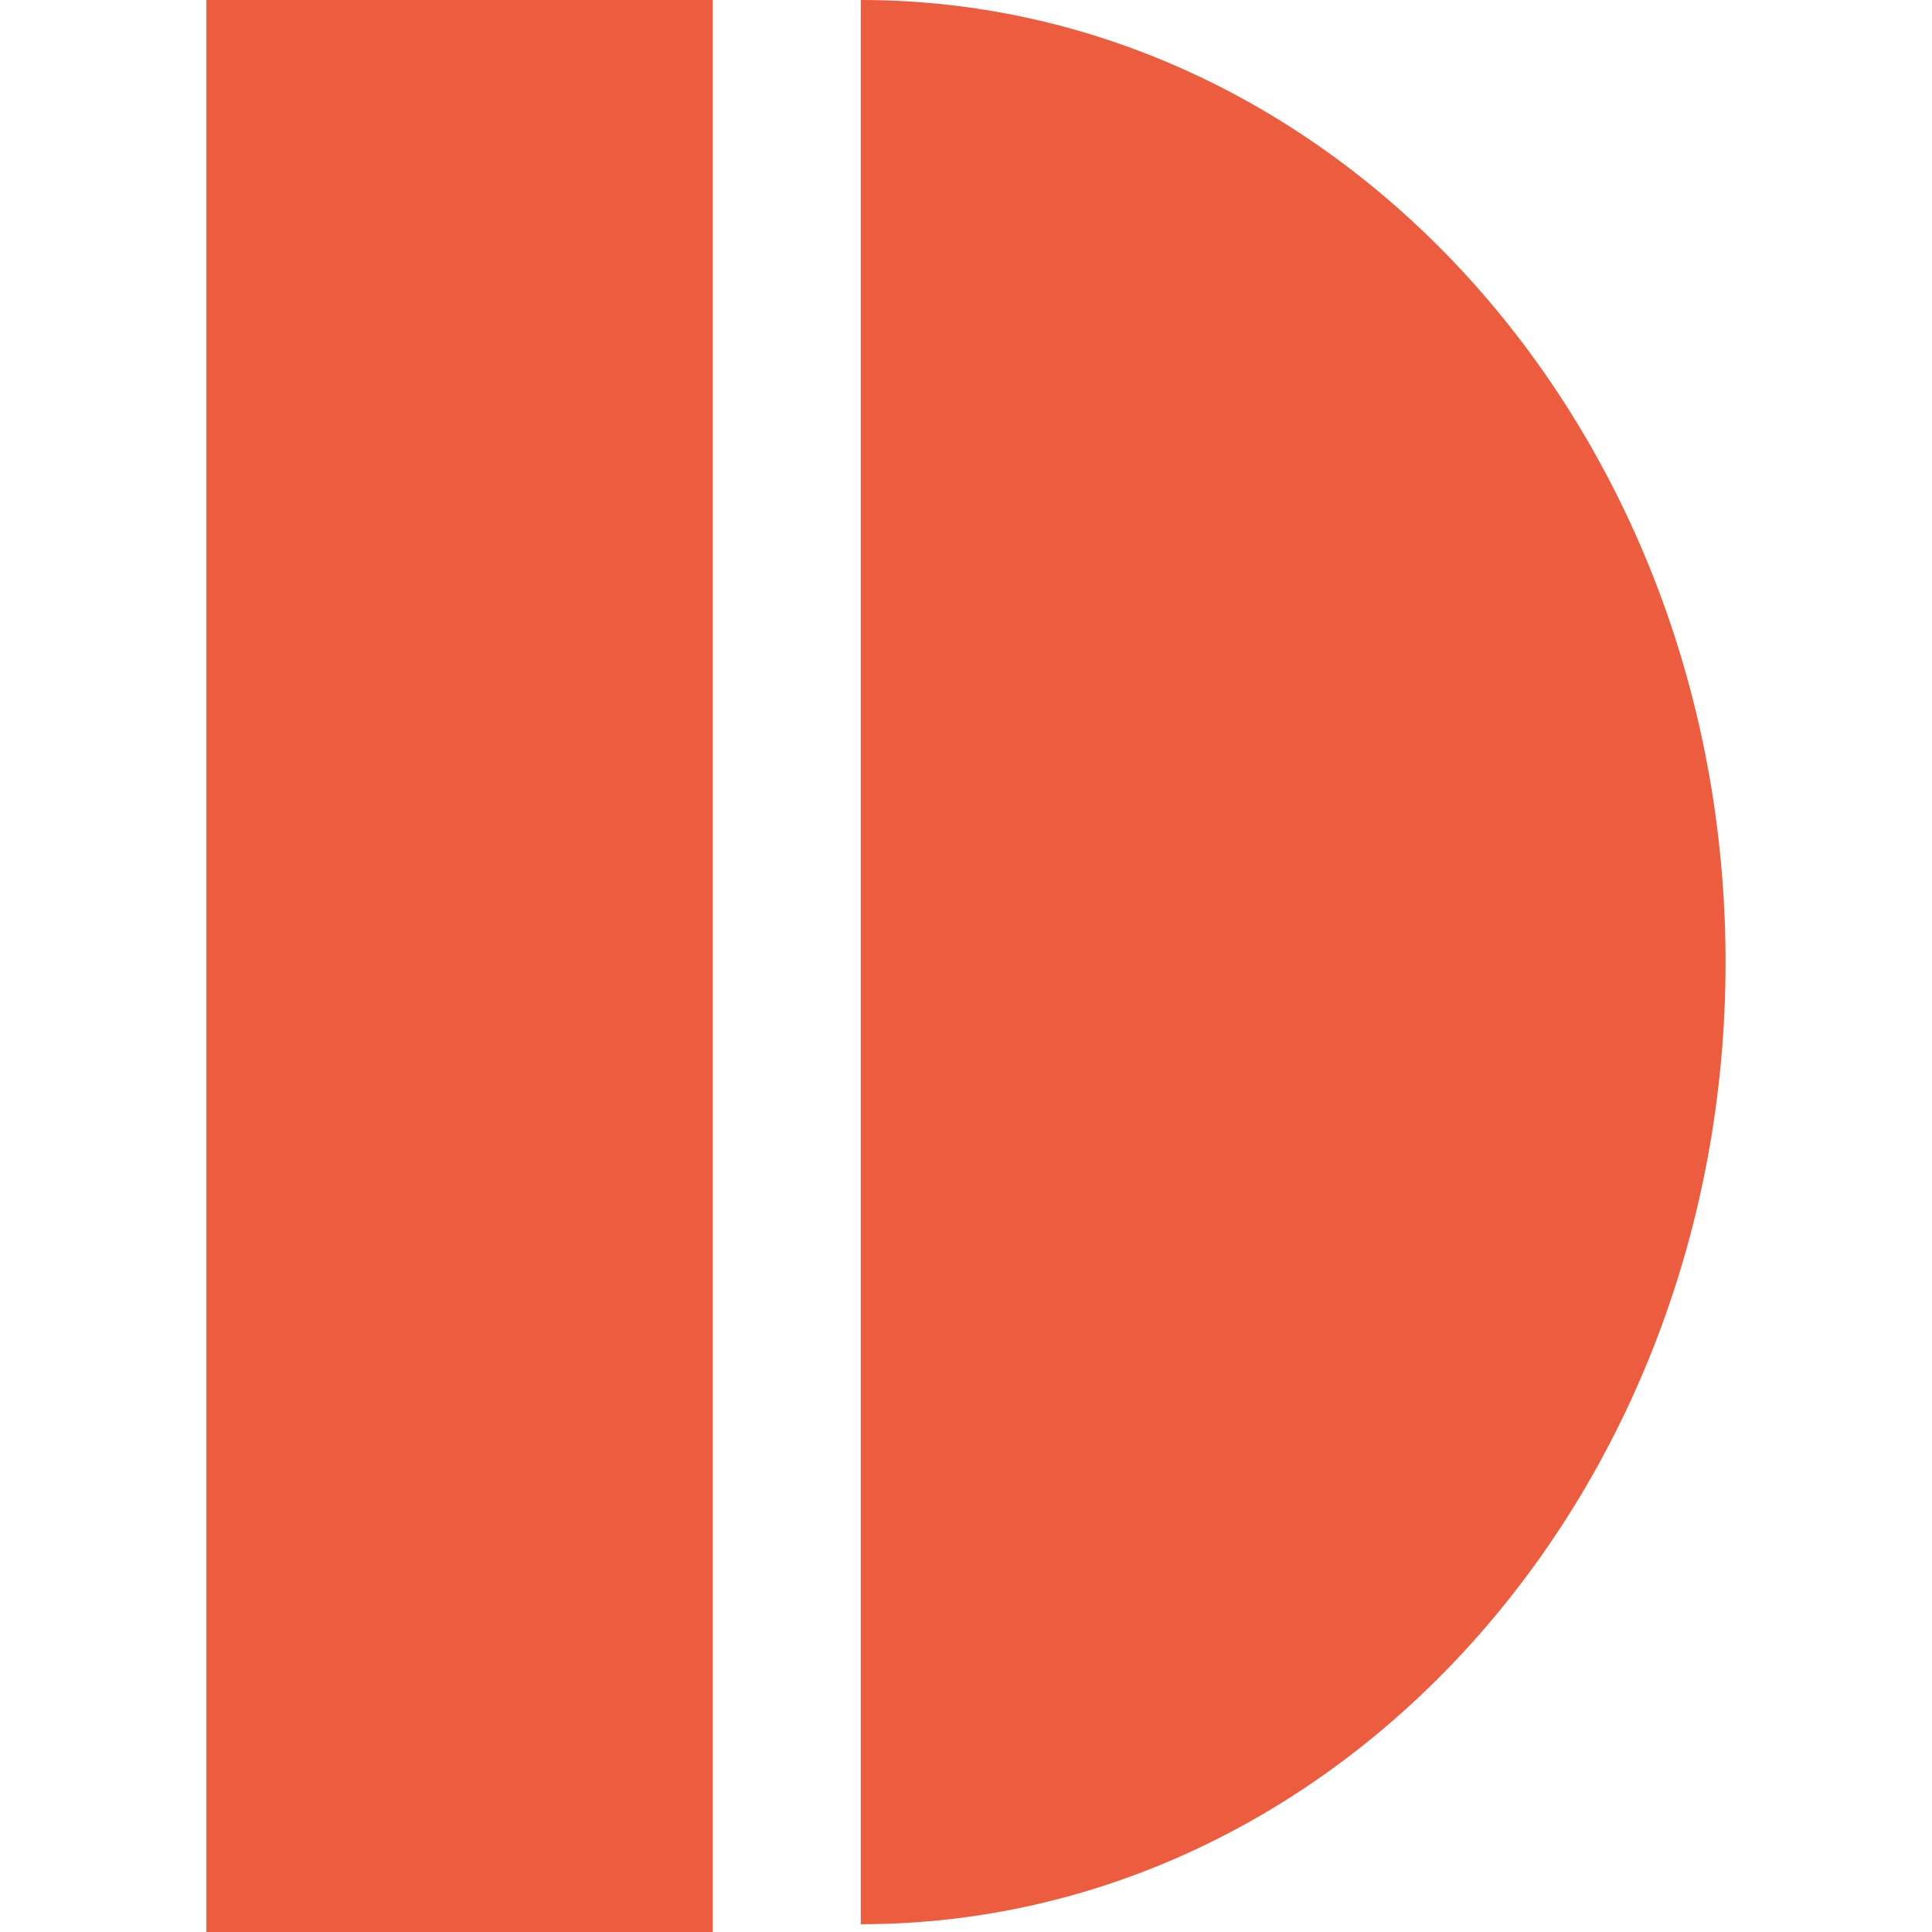 <svg xmlns="http://www.w3.org/2000/svg" version="1.1" xmlns:xlink="http://www.w3.org/1999/xlink" xmlns:svgjs="http://svgjs.com/svgjs" width="256" height="256"><svg width="256" height="256" viewBox="0 0 195 248" fill="none" xmlns="http://www.w3.org/2000/svg">
<path d="M65 -2.89729e-06L0 0L1.10543e-05 248L65 248L65 -2.89729e-06Z" fill="#EB5D3E"></path>
<path d="M84 247L84 0C145.29 -2.73192e-06 195 55.315 195 123.518C195 191.72 145.29 247 84 247Z" fill="#EB5D3E"></path>
</svg><style>@media (prefers-color-scheme: light) { :root { filter: none; } }
</style></svg>
